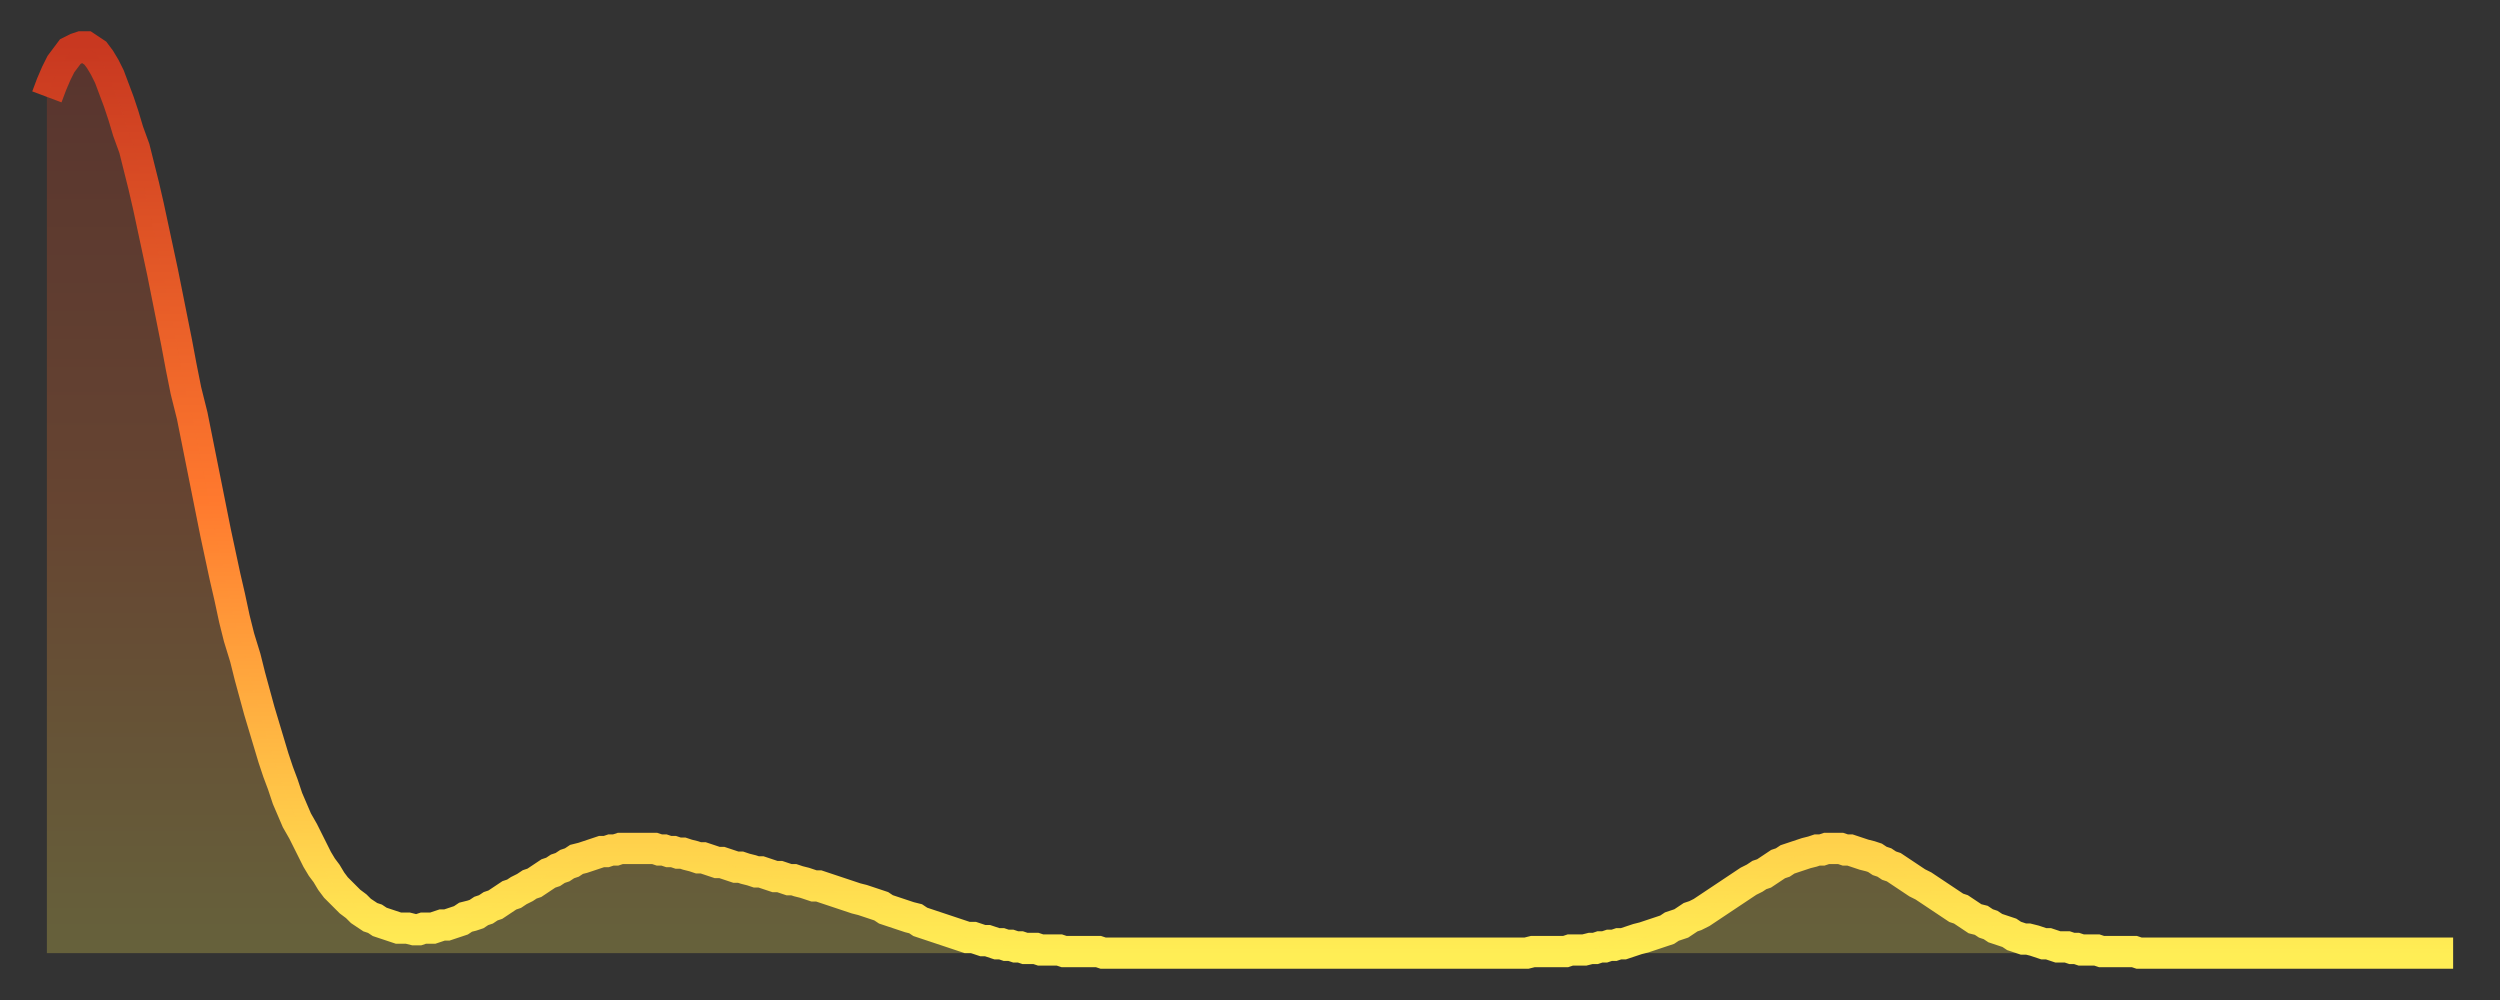 <?xml version="1.0" encoding="utf-8" ?>
<svg baseProfile="full" height="64" version="1.1" width="160" xmlns="http://www.w3.org/2000/svg" xmlns:ev="http://www.w3.org/2001/xml-events" xmlns:xlink="http://www.w3.org/1999/xlink"><rect width="100%" height="100%" fill="#333333" stroke="none"/><defs><linearGradient id="id1472180" x1="0" x2="0" y1="0" y2="1"><stop offset="0%" stop-color="#c83820" /><stop offset="50%" stop-color="#ff792e" /><stop offset="100%" stop-color="#ffee55" /></linearGradient></defs><g transform="translate(3,3)"><g><path d="M 0.0 3.2 0.3 2.4 0.6 1.7 0.9 1.1 1.2 0.7 1.5 0.3 1.9 0.1 2.2 0.0 2.5 0.0 2.8 0.2 3.1 0.4 3.4 0.8 3.7 1.3 4.0 1.9 4.3 2.7 4.6 3.5 4.9 4.4 5.2 5.4 5.6 6.5 5.9 7.7 6.2 8.9 6.5 10.2 6.8 11.6 7.1 13.0 7.4 14.4 7.7 15.9 8.0 17.4 8.3 18.9 8.6 20.5 8.9 22.0 9.3 23.6 9.6 25.1 9.9 26.6 10.2 28.1 10.5 29.6 10.8 31.1 11.1 32.5 11.4 33.9 11.7 35.2 12.0 36.6 12.3 37.8 12.7 39.1 13.0 40.3 13.3 41.4 13.6 42.5 13.9 43.5 14.2 44.5 14.5 45.5 14.8 46.4 15.1 47.2 15.4 48.1 15.7 48.8 16.0 49.5 16.4 50.2 16.7 50.8 17.0 51.4 17.3 52.0 17.6 52.5 17.9 52.9 18.2 53.4 18.5 53.8 18.8 54.1 19.1 54.4 19.4 54.7 19.8 55.0 20.1 55.3 20.4 55.5 20.7 55.7 21.0 55.8 21.3 56.0 21.6 56.1 21.9 56.2 22.2 56.3 22.5 56.4 22.8 56.4 23.1 56.4 23.5 56.5 23.8 56.5 24.1 56.4 24.4 56.4 24.7 56.4 25.0 56.3 25.3 56.2 25.6 56.2 25.9 56.1 26.2 56.0 26.5 55.9 26.8 55.7 27.2 55.6 27.5 55.5 27.8 55.3 28.1 55.2 28.4 55.0 28.7 54.9 29.0 54.7 29.3 54.5 29.6 54.3 29.9 54.2 30.2 54.0 30.6 53.8 30.9 53.6 31.2 53.5 31.5 53.3 31.8 53.1 32.1 52.9 32.4 52.8 32.7 52.6 33.0 52.5 33.3 52.3 33.6 52.2 33.9 52.0 34.3 51.9 34.6 51.8 34.9 51.7 35.2 51.6 35.5 51.5 35.8 51.5 36.1 51.4 36.4 51.4 36.7 51.3 37.0 51.3 37.3 51.3 37.7 51.3 38.0 51.3 38.3 51.3 38.6 51.3 38.9 51.3 39.2 51.4 39.5 51.4 39.8 51.5 40.1 51.5 40.4 51.6 40.7 51.6 41.0 51.7 41.4 51.8 41.7 51.9 42.0 51.9 42.3 52.0 42.6 52.1 42.9 52.2 43.2 52.2 43.5 52.3 43.8 52.4 44.1 52.5 44.4 52.5 44.7 52.6 45.1 52.7 45.4 52.8 45.7 52.8 46.0 52.9 46.3 53.0 46.6 53.1 46.9 53.1 47.2 53.2 47.5 53.3 47.8 53.3 48.1 53.4 48.5 53.5 48.8 53.6 49.1 53.7 49.4 53.7 49.7 53.8 50.0 53.9 50.3 54.0 50.6 54.1 50.9 54.2 51.2 54.3 51.5 54.4 51.8 54.5 52.2 54.6 52.5 54.7 52.8 54.8 53.1 54.9 53.4 55.0 53.7 55.2 54.0 55.3 54.3 55.4 54.6 55.5 54.9 55.6 55.2 55.7 55.6 55.8 55.9 56.0 56.2 56.1 56.5 56.2 56.8 56.3 57.1 56.4 57.4 56.5 57.7 56.6 58.0 56.7 58.3 56.8 58.6 56.9 58.9 57.0 59.3 57.0 59.6 57.1 59.9 57.2 60.2 57.2 60.5 57.3 60.8 57.4 61.1 57.4 61.4 57.5 61.7 57.5 62.0 57.6 62.3 57.6 62.6 57.7 63.0 57.7 63.3 57.7 63.6 57.8 63.9 57.8 64.2 57.8 64.5 57.8 64.8 57.8 65.1 57.9 65.4 57.9 65.7 57.9 66.0 57.9 66.4 57.9 66.7 57.9 67.0 57.9 67.3 57.9 67.6 58.0 67.9 58.0 68.2 58.0 68.5 58.0 68.8 58.0 69.1 58.0 69.4 58.0 69.7 58.0 70.1 58.0 70.4 58.0 70.7 58.0 71.0 58.0 71.3 58.0 71.6 58.0 71.9 58.0 72.2 58.0 72.5 58.0 72.8 58.0 73.1 58.0 73.5 58.0 73.8 58.0 74.1 58.0 74.4 58.0 74.7 58.0 75.0 58.0 75.3 58.0 75.6 58.0 75.9 58.0 76.2 58.0 76.5 58.0 76.8 58.0 77.2 58.0 77.5 58.0 77.8 58.0 78.1 58.0 78.4 58.0 78.7 58.0 79.0 58.0 79.3 58.0 79.6 58.0 79.9 58.0 80.2 58.0 80.5 58.0 80.9 58.0 81.2 58.0 81.5 58.0 81.8 58.0 82.1 58.0 82.4 58.0 82.7 58.0 83.0 58.0 83.3 58.0 83.6 58.0 83.9 58.0 84.3 58.0 84.6 58.0 84.9 58.0 85.2 58.0 85.5 58.0 85.8 58.0 86.1 58.0 86.4 58.0 86.7 58.0 87.0 58.0 87.3 58.0 87.6 58.0 88.0 58.0 88.3 58.0 88.6 58.0 88.9 58.0 89.2 58.0 89.5 58.0 89.8 58.0 90.1 58.0 90.4 58.0 90.7 58.0 91.0 58.0 91.4 58.0 91.7 58.0 92.0 58.0 92.3 58.0 92.6 58.0 92.9 58.0 93.2 58.0 93.5 58.0 93.8 58.0 94.1 58.0 94.4 58.0 94.7 58.0 95.1 57.9 95.4 57.9 95.7 57.9 96.0 57.9 96.3 57.9 96.6 57.9 96.9 57.9 97.2 57.9 97.5 57.8 97.8 57.8 98.1 57.8 98.4 57.8 98.8 57.7 99.1 57.7 99.4 57.6 99.7 57.6 100.0 57.5 100.3 57.5 100.6 57.4 100.9 57.4 101.2 57.3 101.5 57.2 101.8 57.1 102.2 57.0 102.5 56.9 102.8 56.8 103.1 56.7 103.4 56.6 103.7 56.5 104.0 56.3 104.3 56.2 104.6 56.1 104.9 55.9 105.2 55.7 105.5 55.6 105.9 55.4 106.2 55.2 106.5 55.0 106.8 54.8 107.1 54.6 107.4 54.4 107.7 54.2 108.0 54.0 108.3 53.8 108.6 53.6 108.9 53.4 109.3 53.2 109.6 53.0 109.9 52.9 110.2 52.7 110.5 52.5 110.8 52.3 111.1 52.2 111.4 52.0 111.7 51.9 112.0 51.8 112.3 51.7 112.6 51.6 113.0 51.5 113.3 51.4 113.6 51.4 113.9 51.3 114.2 51.3 114.5 51.3 114.8 51.3 115.1 51.4 115.4 51.4 115.7 51.5 116.0 51.6 116.3 51.7 116.7 51.8 117.0 51.9 117.3 52.1 117.6 52.2 117.9 52.4 118.2 52.5 118.5 52.7 118.8 52.9 119.1 53.1 119.4 53.3 119.7 53.5 120.1 53.7 120.4 53.9 120.7 54.1 121.0 54.3 121.3 54.5 121.6 54.7 121.9 54.9 122.2 55.1 122.5 55.2 122.8 55.4 123.1 55.6 123.4 55.8 123.8 55.9 124.1 56.1 124.4 56.2 124.7 56.4 125.0 56.5 125.3 56.6 125.6 56.7 125.9 56.9 126.2 57.0 126.5 57.1 126.8 57.1 127.2 57.2 127.5 57.3 127.8 57.4 128.1 57.4 128.4 57.5 128.7 57.6 129.0 57.6 129.3 57.6 129.6 57.7 129.9 57.7 130.2 57.8 130.5 57.8 130.9 57.8 131.2 57.8 131.5 57.9 131.8 57.9 132.1 57.9 132.4 57.9 132.7 57.9 133.0 57.9 133.3 57.9 133.6 57.9 133.9 58.0 134.2 58.0 134.6 58.0 134.9 58.0 135.2 58.0 135.5 58.0 135.8 58.0 136.1 58.0 136.4 58.0 136.7 58.0 137.0 58.0 137.3 58.0 137.6 58.0 138.0 58.0 138.3 58.0 138.6 58.0 138.9 58.0 139.2 58.0 139.5 58.0 139.8 58.0 140.1 58.0 140.4 58.0 140.7 58.0 141.0 58.0 141.3 58.0 141.7 58.0 142.0 58.0 142.3 58.0 142.6 58.0 142.9 58.0 143.2 58.0 143.5 58.0 143.8 58.0 144.1 58.0 144.4 58.0 144.7 58.0 145.1 58.0 145.4 58.0 145.7 58.0 146.0 58.0 146.3 58.0 146.6 58.0 146.9 58.0 147.2 58.0 147.5 58.0 147.8 58.0 148.1 58.0 148.4 58.0 148.8 58.0 149.1 58.0 149.4 58.0 149.7 58.0 150.0 58.0 150.3 58.0 150.6 58.0 150.9 58.0 151.2 58.0 151.5 58.0 151.8 58.0 152.1 58.0 152.5 58.0 152.8 58.0 153.1 58.0 153.4 58.0 153.7 58.0 154.0 58.0" fill="none" id="graph-curve" opacity="1" stroke="url(#id1472180)" stroke-width="2" /><path d="M 0 58 L 0.0 3.2 0.3 2.4 0.6 1.7 0.9 1.1 1.2 0.7 1.5 0.3 1.9 0.1 2.2 0.0 2.5 0.0 2.8 0.2 3.1 0.4 3.4 0.8 3.7 1.3 4.0 1.9 4.3 2.7 4.6 3.5 4.9 4.4 5.2 5.4 5.6 6.5 5.9 7.7 6.2 8.9 6.5 10.2 6.8 11.6 7.1 13.0 7.4 14.4 7.7 15.9 8.0 17.4 8.3 18.9 8.6 20.5 8.9 22.0 9.3 23.6 9.6 25.1 9.9 26.6 10.2 28.1 10.5 29.6 10.8 31.1 11.1 32.5 11.4 33.9 11.7 35.2 12.0 36.6 12.3 37.8 12.7 39.1 13.0 40.3 13.3 41.4 13.6 42.5 13.9 43.5 14.2 44.5 14.5 45.5 14.8 46.4 15.1 47.2 15.4 48.1 15.7 48.8 16.0 49.5 16.4 50.2 16.7 50.8 17.0 51.4 17.3 52.0 17.6 52.5 17.9 52.9 18.2 53.4 18.5 53.8 18.8 54.1 19.1 54.4 19.4 54.7 19.8 55.0 20.1 55.3 20.4 55.5 20.7 55.7 21.0 55.8 21.3 56.0 21.6 56.1 21.9 56.2 22.2 56.3 22.5 56.4 22.8 56.4 23.1 56.4 23.5 56.5 23.8 56.5 24.1 56.4 24.4 56.4 24.7 56.4 25.0 56.3 25.3 56.2 25.6 56.2 25.9 56.1 26.2 56.0 26.5 55.9 26.8 55.7 27.2 55.6 27.5 55.5 27.8 55.3 28.1 55.2 28.4 55.0 28.7 54.9 29.0 54.7 29.3 54.5 29.6 54.3 29.9 54.2 30.2 54.0 30.6 53.8 30.9 53.6 31.2 53.5 31.5 53.3 31.8 53.1 32.1 52.9 32.4 52.8 32.7 52.6 33.0 52.5 33.3 52.3 33.6 52.2 33.9 52.0 34.3 51.9 34.6 51.8 34.9 51.7 35.2 51.6 35.5 51.5 35.8 51.5 36.1 51.4 36.4 51.4 36.7 51.3 37.0 51.3 37.3 51.3 37.7 51.3 38.0 51.3 38.3 51.3 38.6 51.3 38.9 51.3 39.2 51.4 39.5 51.4 39.8 51.5 40.1 51.5 40.4 51.6 40.7 51.6 41.0 51.7 41.4 51.8 41.7 51.9 42.0 51.9 42.3 52.0 42.6 52.1 42.9 52.2 43.2 52.2 43.5 52.3 43.8 52.4 44.1 52.5 44.4 52.5 44.7 52.6 45.1 52.7 45.4 52.8 45.7 52.8 46.0 52.9 46.3 53.0 46.6 53.1 46.9 53.1 47.2 53.2 47.5 53.3 47.8 53.3 48.1 53.4 48.5 53.5 48.8 53.6 49.1 53.7 49.4 53.7 49.7 53.8 50.0 53.9 50.3 54.0 50.6 54.1 50.9 54.2 51.2 54.3 51.5 54.4 51.8 54.5 52.2 54.6 52.5 54.7 52.8 54.8 53.1 54.9 53.4 55.0 53.7 55.2 54.0 55.3 54.3 55.4 54.6 55.5 54.9 55.6 55.2 55.7 55.6 55.8 55.9 56.0 56.2 56.1 56.5 56.2 56.8 56.3 57.1 56.4 57.4 56.5 57.7 56.6 58.0 56.7 58.3 56.8 58.6 56.9 58.9 57.0 59.3 57.0 59.6 57.1 59.9 57.2 60.2 57.2 60.5 57.3 60.8 57.4 61.1 57.4 61.4 57.5 61.7 57.5 62.0 57.6 62.3 57.6 62.6 57.7 63.0 57.7 63.3 57.7 63.6 57.8 63.9 57.8 64.2 57.8 64.5 57.8 64.8 57.8 65.1 57.9 65.4 57.9 65.7 57.9 66.0 57.9 66.4 57.9 66.7 57.9 67.0 57.9 67.3 57.9 67.6 58.0 67.9 58.0 68.2 58.0 68.5 58.0 68.8 58.0 69.1 58.0 69.4 58.0 69.7 58.0 70.1 58.0 70.4 58.0 70.7 58.0 71.0 58.0 71.3 58.0 71.6 58.0 71.9 58.0 72.2 58.0 72.5 58.0 72.8 58.0 73.1 58.0 73.5 58.0 73.8 58.0 74.1 58.0 74.4 58.0 74.7 58.0 75.0 58.0 75.3 58.0 75.6 58.0 75.9 58.0 76.2 58.0 76.5 58.0 76.8 58.0 77.2 58.0 77.5 58.0 77.8 58.0 78.1 58.0 78.4 58.0 78.7 58.0 79.0 58.0 79.3 58.0 79.6 58.0 79.9 58.0 80.2 58.0 80.5 58.0 80.9 58.0 81.2 58.0 81.5 58.0 81.8 58.0 82.1 58.0 82.4 58.0 82.7 58.0 83.0 58.0 83.3 58.0 83.6 58.0 83.9 58.0 84.3 58.0 84.6 58.0 84.9 58.0 85.2 58.0 85.5 58.0 85.8 58.0 86.1 58.0 86.4 58.0 86.7 58.0 87.0 58.0 87.3 58.0 87.6 58.0 88.0 58.0 88.3 58.0 88.6 58.0 88.9 58.0 89.2 58.0 89.5 58.0 89.8 58.0 90.1 58.0 90.4 58.0 90.7 58.0 91.0 58.0 91.4 58.0 91.7 58.0 92.0 58.0 92.3 58.0 92.6 58.0 92.9 58.0 93.2 58.0 93.5 58.0 93.8 58.0 94.1 58.0 94.4 58.0 94.7 58.0 95.1 57.9 95.4 57.9 95.7 57.9 96.0 57.9 96.3 57.9 96.6 57.9 96.9 57.9 97.2 57.9 97.5 57.8 97.8 57.8 98.1 57.8 98.4 57.8 98.8 57.7 99.1 57.7 99.4 57.6 99.7 57.6 100.0 57.5 100.3 57.5 100.6 57.4 100.9 57.4 101.2 57.3 101.5 57.2 101.8 57.1 102.2 57.0 102.5 56.9 102.8 56.8 103.1 56.7 103.4 56.6 103.7 56.5 104.0 56.3 104.3 56.2 104.6 56.1 104.9 55.9 105.2 55.7 105.5 55.6 105.9 55.4 106.2 55.2 106.5 55.0 106.8 54.8 107.1 54.6 107.4 54.4 107.7 54.2 108.0 54.0 108.3 53.8 108.6 53.6 108.9 53.4 109.3 53.2 109.6 53.0 109.9 52.9 110.2 52.7 110.5 52.5 110.8 52.3 111.1 52.2 111.4 52.0 111.7 51.9 112.0 51.8 112.3 51.7 112.6 51.6 113.0 51.5 113.3 51.4 113.6 51.4 113.9 51.3 114.2 51.3 114.5 51.3 114.8 51.3 115.1 51.4 115.4 51.4 115.7 51.5 116.0 51.6 116.3 51.7 116.7 51.8 117.0 51.9 117.3 52.1 117.6 52.2 117.9 52.4 118.2 52.5 118.5 52.7 118.8 52.9 119.1 53.1 119.4 53.3 119.7 53.5 120.1 53.7 120.4 53.9 120.7 54.1 121.0 54.3 121.3 54.5 121.6 54.7 121.9 54.9 122.2 55.1 122.5 55.2 122.8 55.4 123.1 55.6 123.4 55.8 123.8 55.9 124.1 56.1 124.4 56.2 124.7 56.4 125.0 56.5 125.3 56.6 125.6 56.7 125.9 56.9 126.2 57.0 126.5 57.1 126.8 57.1 127.2 57.2 127.5 57.3 127.8 57.4 128.1 57.4 128.4 57.5 128.7 57.6 129.0 57.6 129.3 57.6 129.6 57.7 129.9 57.7 130.2 57.8 130.5 57.8 130.9 57.8 131.2 57.8 131.5 57.9 131.8 57.9 132.1 57.9 132.4 57.9 132.7 57.9 133.0 57.9 133.3 57.9 133.6 57.9 133.9 58.0 134.2 58.0 134.6 58.0 134.9 58.0 135.2 58.0 135.5 58.0 135.8 58.0 136.1 58.0 136.4 58.0 136.7 58.0 137.0 58.0 137.3 58.0 137.6 58.0 138.0 58.0 138.3 58.0 138.6 58.0 138.9 58.0 139.2 58.0 139.5 58.0 139.8 58.0 140.1 58.0 140.4 58.0 140.7 58.0 141.0 58.0 141.3 58.0 141.7 58.0 142.0 58.0 142.3 58.0 142.6 58.0 142.9 58.0 143.2 58.0 143.5 58.0 143.8 58.0 144.1 58.0 144.4 58.0 144.7 58.0 145.1 58.0 145.4 58.0 145.7 58.0 146.0 58.0 146.3 58.0 146.6 58.0 146.9 58.0 147.2 58.0 147.5 58.0 147.8 58.0 148.1 58.0 148.4 58.0 148.8 58.0 149.1 58.0 149.4 58.0 149.7 58.0 150.0 58.0 150.3 58.0 150.6 58.0 150.9 58.0 151.2 58.0 151.5 58.0 151.8 58.0 152.1 58.0 152.5 58.0 152.8 58.0 153.1 58.0 153.4 58.0 153.7 58.0 154.0 58.0 154 58" fill="url(#id1472180)" fill-opacity=".25" id="graph-shadow" /></g></g></svg>